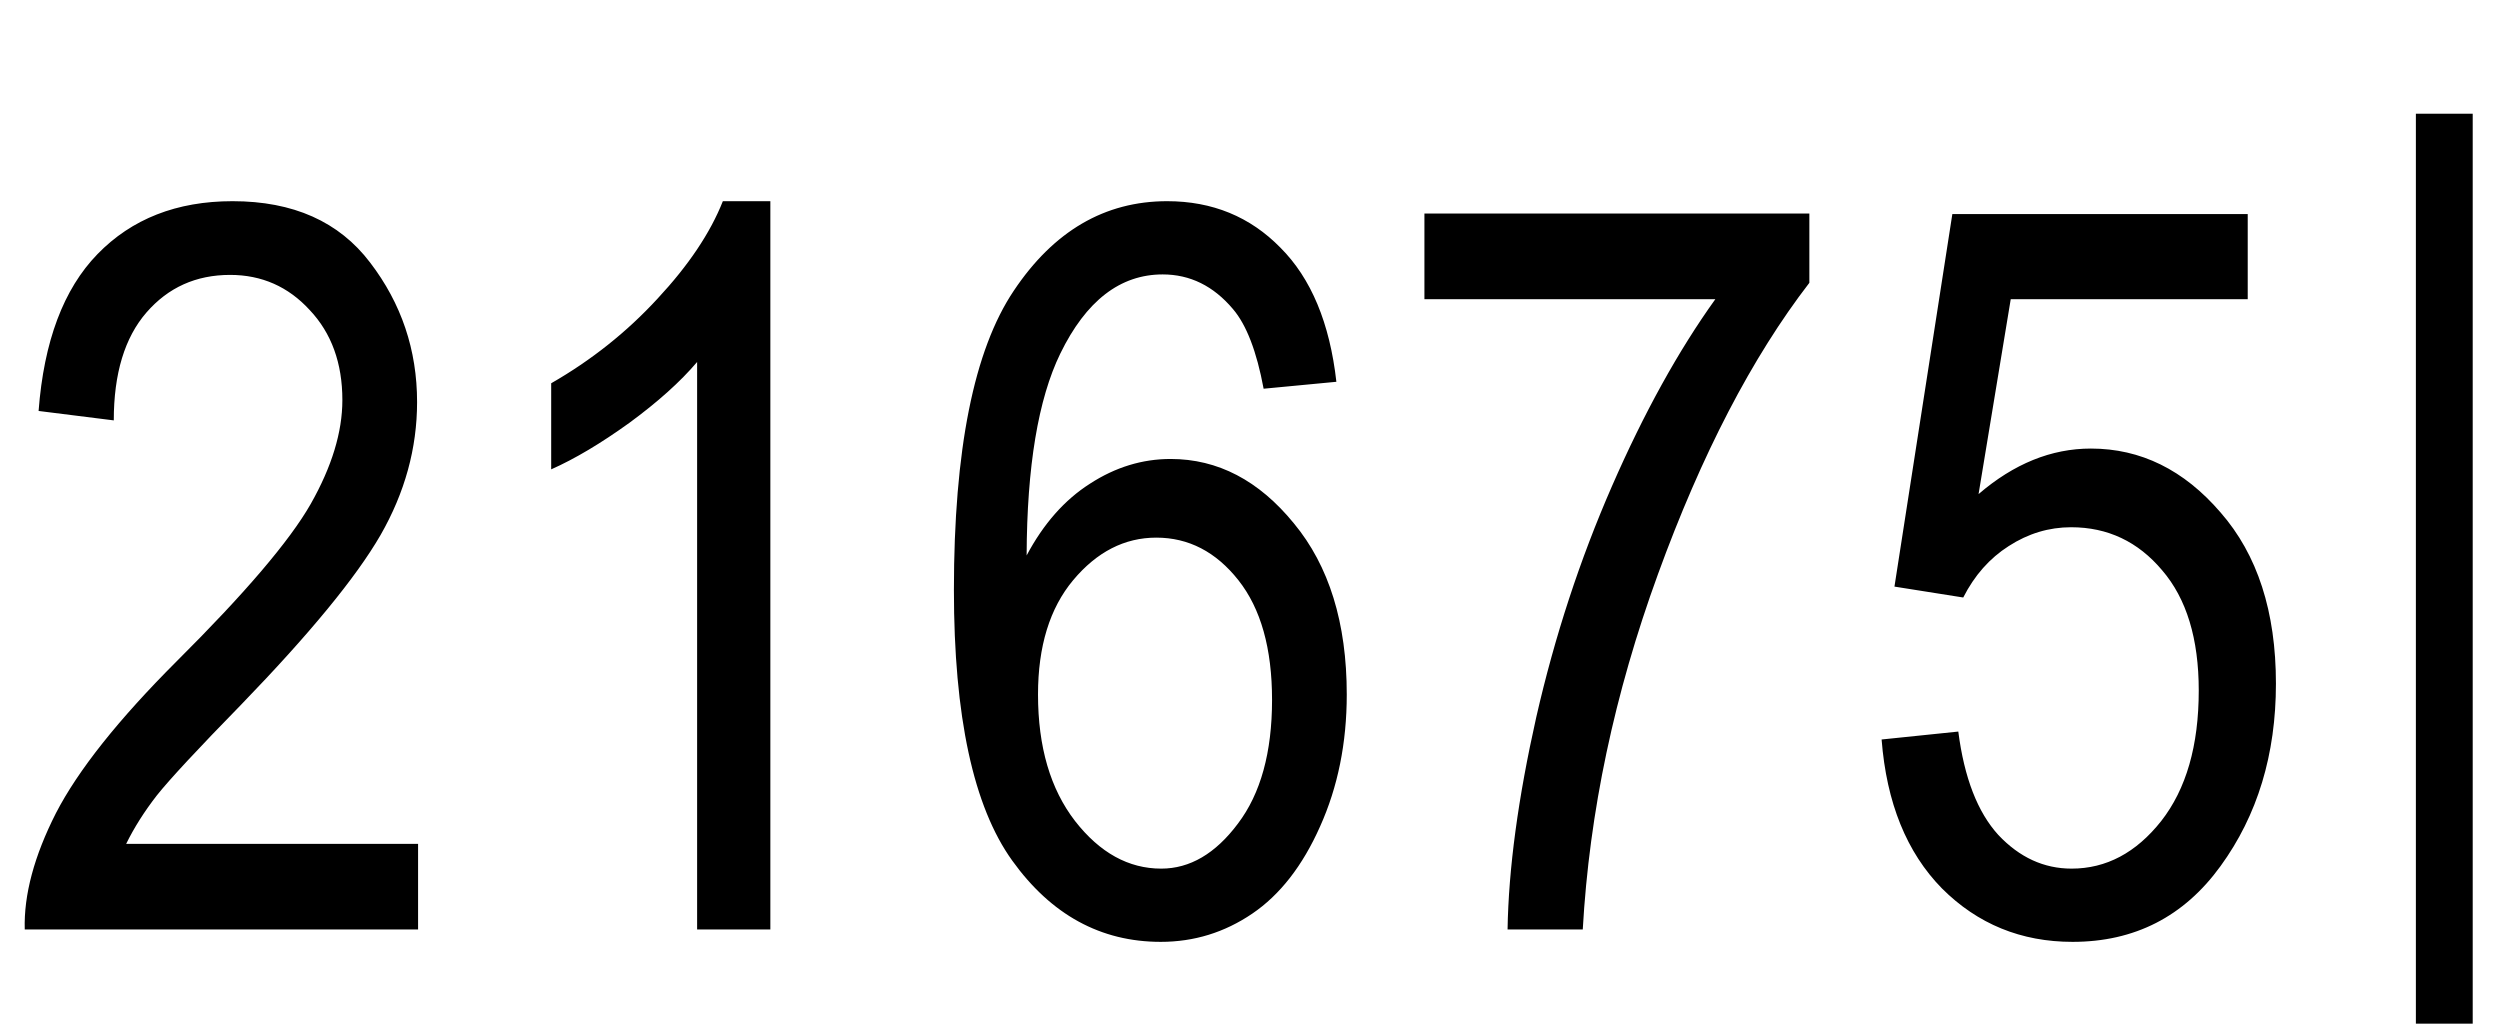 <?xml version="1.0" encoding="UTF-8"?> <svg xmlns="http://www.w3.org/2000/svg" width="78" height="32" viewBox="0 0 78 32" fill="none"><path d="M13.044 26.329V29H0.772C0.741 27.919 1.065 26.71 1.744 25.372C2.434 24.035 3.689 22.455 5.511 20.633C7.641 18.513 9.036 16.877 9.694 15.724C10.353 14.562 10.682 13.481 10.682 12.483C10.682 11.33 10.343 10.394 9.663 9.673C8.994 8.943 8.166 8.577 7.178 8.577C6.118 8.577 5.248 8.968 4.569 9.75C3.89 10.533 3.55 11.654 3.55 13.116L1.204 12.822C1.369 10.651 1.981 9.02 3.041 7.929C4.111 6.828 5.516 6.277 7.255 6.277C9.149 6.277 10.579 6.915 11.547 8.191C12.524 9.467 13.013 10.918 13.013 12.544C13.013 13.985 12.632 15.369 11.871 16.697C11.109 18.014 9.663 19.774 7.533 21.976C6.175 23.366 5.295 24.312 4.893 24.817C4.502 25.321 4.183 25.825 3.936 26.329H13.044ZM24.035 29H21.75V11.294C21.226 11.912 20.52 12.544 19.636 13.193C18.75 13.831 17.938 14.315 17.197 14.644V11.958C18.452 11.238 19.558 10.358 20.515 9.318C21.483 8.279 22.162 7.265 22.553 6.277H24.035V29ZM41.695 11.912L39.425 12.128C39.209 10.965 38.89 10.136 38.468 9.642C37.861 8.922 37.13 8.562 36.276 8.562C34.949 8.562 33.884 9.385 33.081 11.032C32.391 12.452 32.041 14.551 32.031 17.33C32.556 16.342 33.215 15.596 34.007 15.091C34.8 14.577 35.638 14.32 36.523 14.32C37.995 14.32 39.276 14.989 40.367 16.326C41.468 17.654 42.019 19.434 42.019 21.668C42.019 23.18 41.741 24.554 41.185 25.789C40.64 27.014 39.935 27.919 39.07 28.506C38.206 29.093 37.254 29.386 36.215 29.386C34.342 29.386 32.798 28.542 31.584 26.854C30.369 25.166 29.762 22.352 29.762 18.41C29.762 14.037 30.385 10.924 31.63 9.071C32.875 7.208 34.47 6.277 36.415 6.277C37.825 6.277 39.003 6.761 39.95 7.728C40.907 8.685 41.489 10.08 41.695 11.912ZM32.386 21.668C32.386 23.304 32.772 24.621 33.544 25.619C34.316 26.607 35.211 27.101 36.23 27.101C37.125 27.101 37.923 26.633 38.623 25.697C39.333 24.76 39.688 23.474 39.688 21.837C39.688 20.232 39.338 18.987 38.638 18.102C37.938 17.217 37.084 16.774 36.076 16.774C35.088 16.774 34.223 17.217 33.482 18.102C32.752 18.976 32.386 20.165 32.386 21.668ZM44.442 9.334V6.663H56.452V8.824C54.661 11.15 53.087 14.181 51.728 17.916C50.37 21.642 49.588 25.336 49.382 29H47.036C47.067 27.106 47.365 24.899 47.931 22.378C48.507 19.856 49.295 17.453 50.293 15.169C51.291 12.884 52.367 10.939 53.519 9.334H44.442ZM58.706 23.072L61.099 22.825C61.284 24.266 61.701 25.341 62.349 26.052C63.008 26.751 63.769 27.101 64.633 27.101C65.714 27.101 66.645 26.607 67.428 25.619C68.21 24.621 68.601 23.263 68.601 21.544C68.601 19.928 68.22 18.678 67.459 17.793C66.707 16.898 65.76 16.45 64.618 16.45C63.929 16.45 63.28 16.645 62.673 17.037C62.076 17.417 61.603 17.953 61.253 18.642L59.107 18.302L60.913 6.679H70.129V9.334H62.735L61.731 15.416C62.833 14.469 64.001 13.995 65.236 13.995C66.79 13.995 68.138 14.659 69.28 15.987C70.433 17.304 71.009 19.084 71.009 21.328C71.009 23.541 70.433 25.439 69.28 27.024C68.138 28.599 66.599 29.386 64.664 29.386C63.059 29.386 61.701 28.83 60.589 27.719C59.488 26.597 58.86 25.048 58.706 23.072Z" fill="black"></path><line x1="76.262" y1="31.938" x2="76.262" y2="3.548" stroke="black" stroke-width="1.773"></line></svg> 